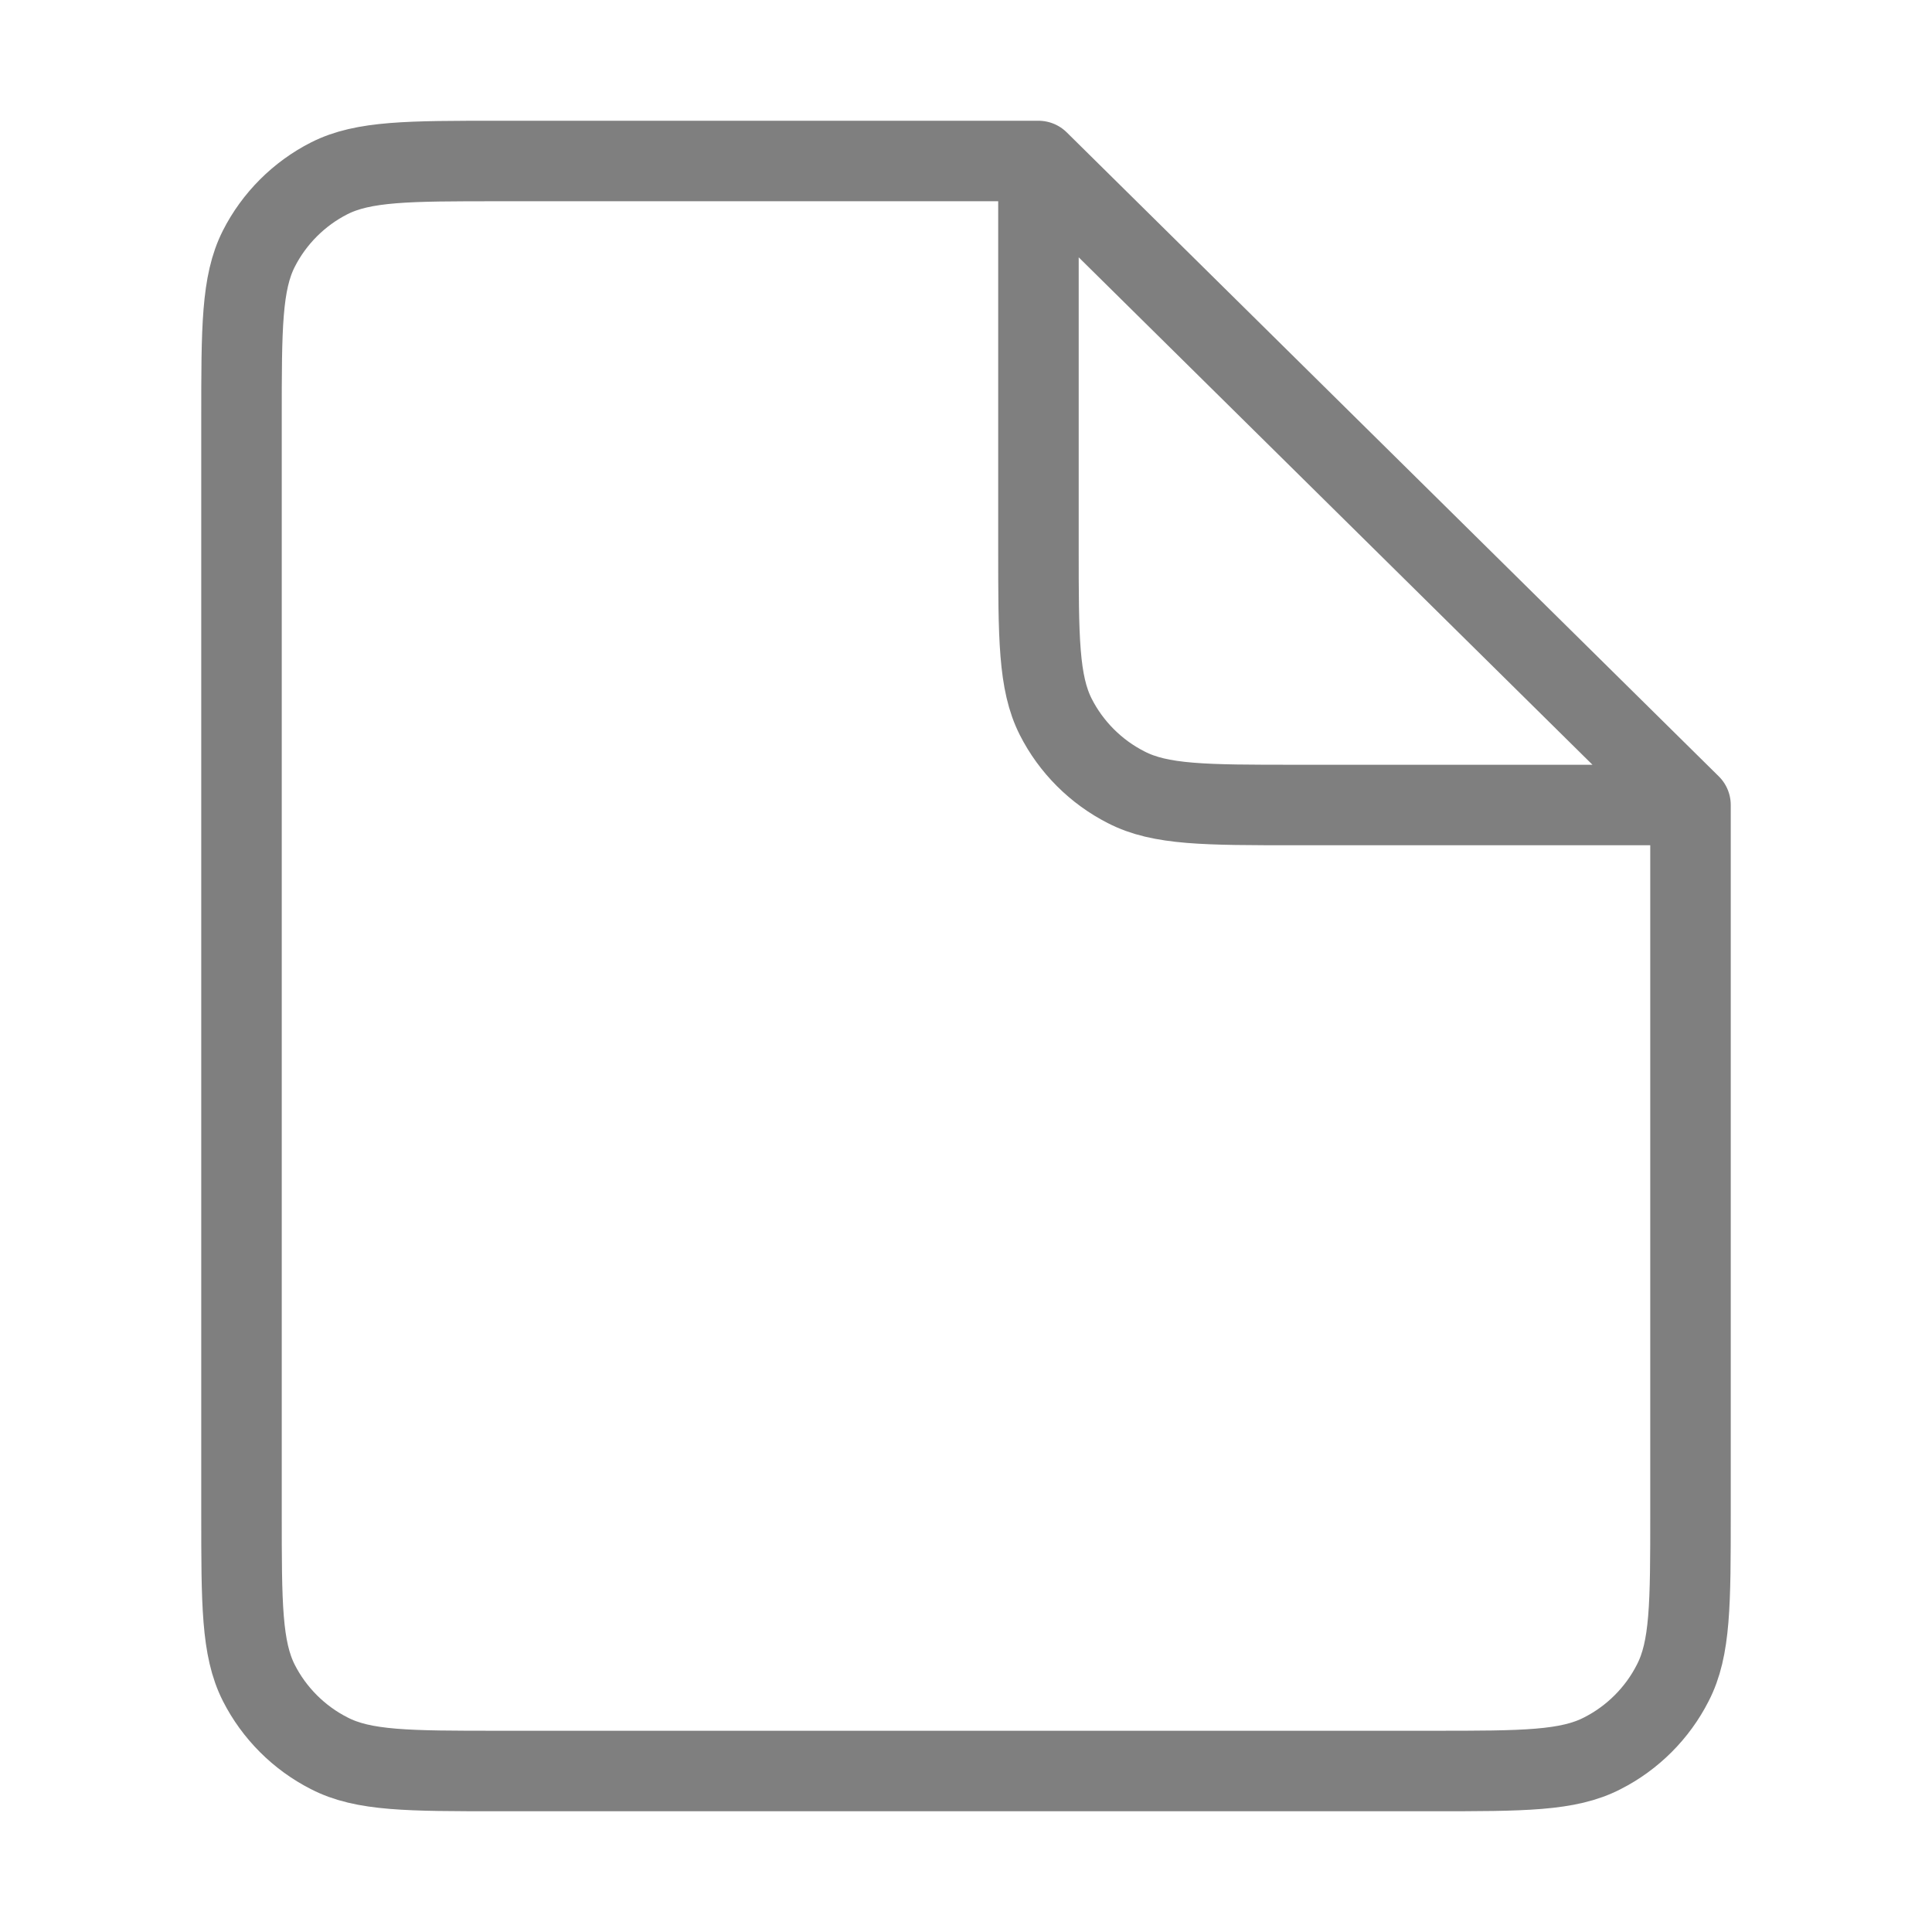 <svg width="48" height="48" viewBox="0 0 48 48" fill="none" xmlns="http://www.w3.org/2000/svg" xmlns:xlink="http://www.w3.org/1999/xlink">
	<defs>
		<clipPath id="clip21_3354">
			<rect id="jarvi:file-stroke" width="48" height="48" fill="white" fill-opacity="0"/>
		</clipPath>
	</defs>
	<g clip-path="url(#clip21_3354)">
		<path id="Rectangle 164" d="M12.39 44C10.15 44 9.03 44 8.18 43.56C7.43 43.18 6.81 42.56 6.43 41.81C6 40.96 6 39.84 6 37.6L6 10.39C6 8.15 6 7.03 6.43 6.18C6.81 5.43 7.43 4.81 8.18 4.43C9.03 4 10.15 4 12.39 4L25.8 4L42 20L42 37.6C42 39.84 42 40.96 41.56 41.81C41.18 42.56 40.56 43.18 39.81 43.56C38.96 44 37.84 44 35.6 44L12.39 44ZM25.8 4L25.8 13.6C25.8 15.84 25.8 16.96 26.23 17.81C26.61 18.56 27.23 19.18 27.98 19.56C28.83 20 29.95 20 32.2 20L42 20" stroke="#000000" stroke-opacity="0.5" stroke-width="2" stroke-linejoin="round"/>
	</g>
</svg>
